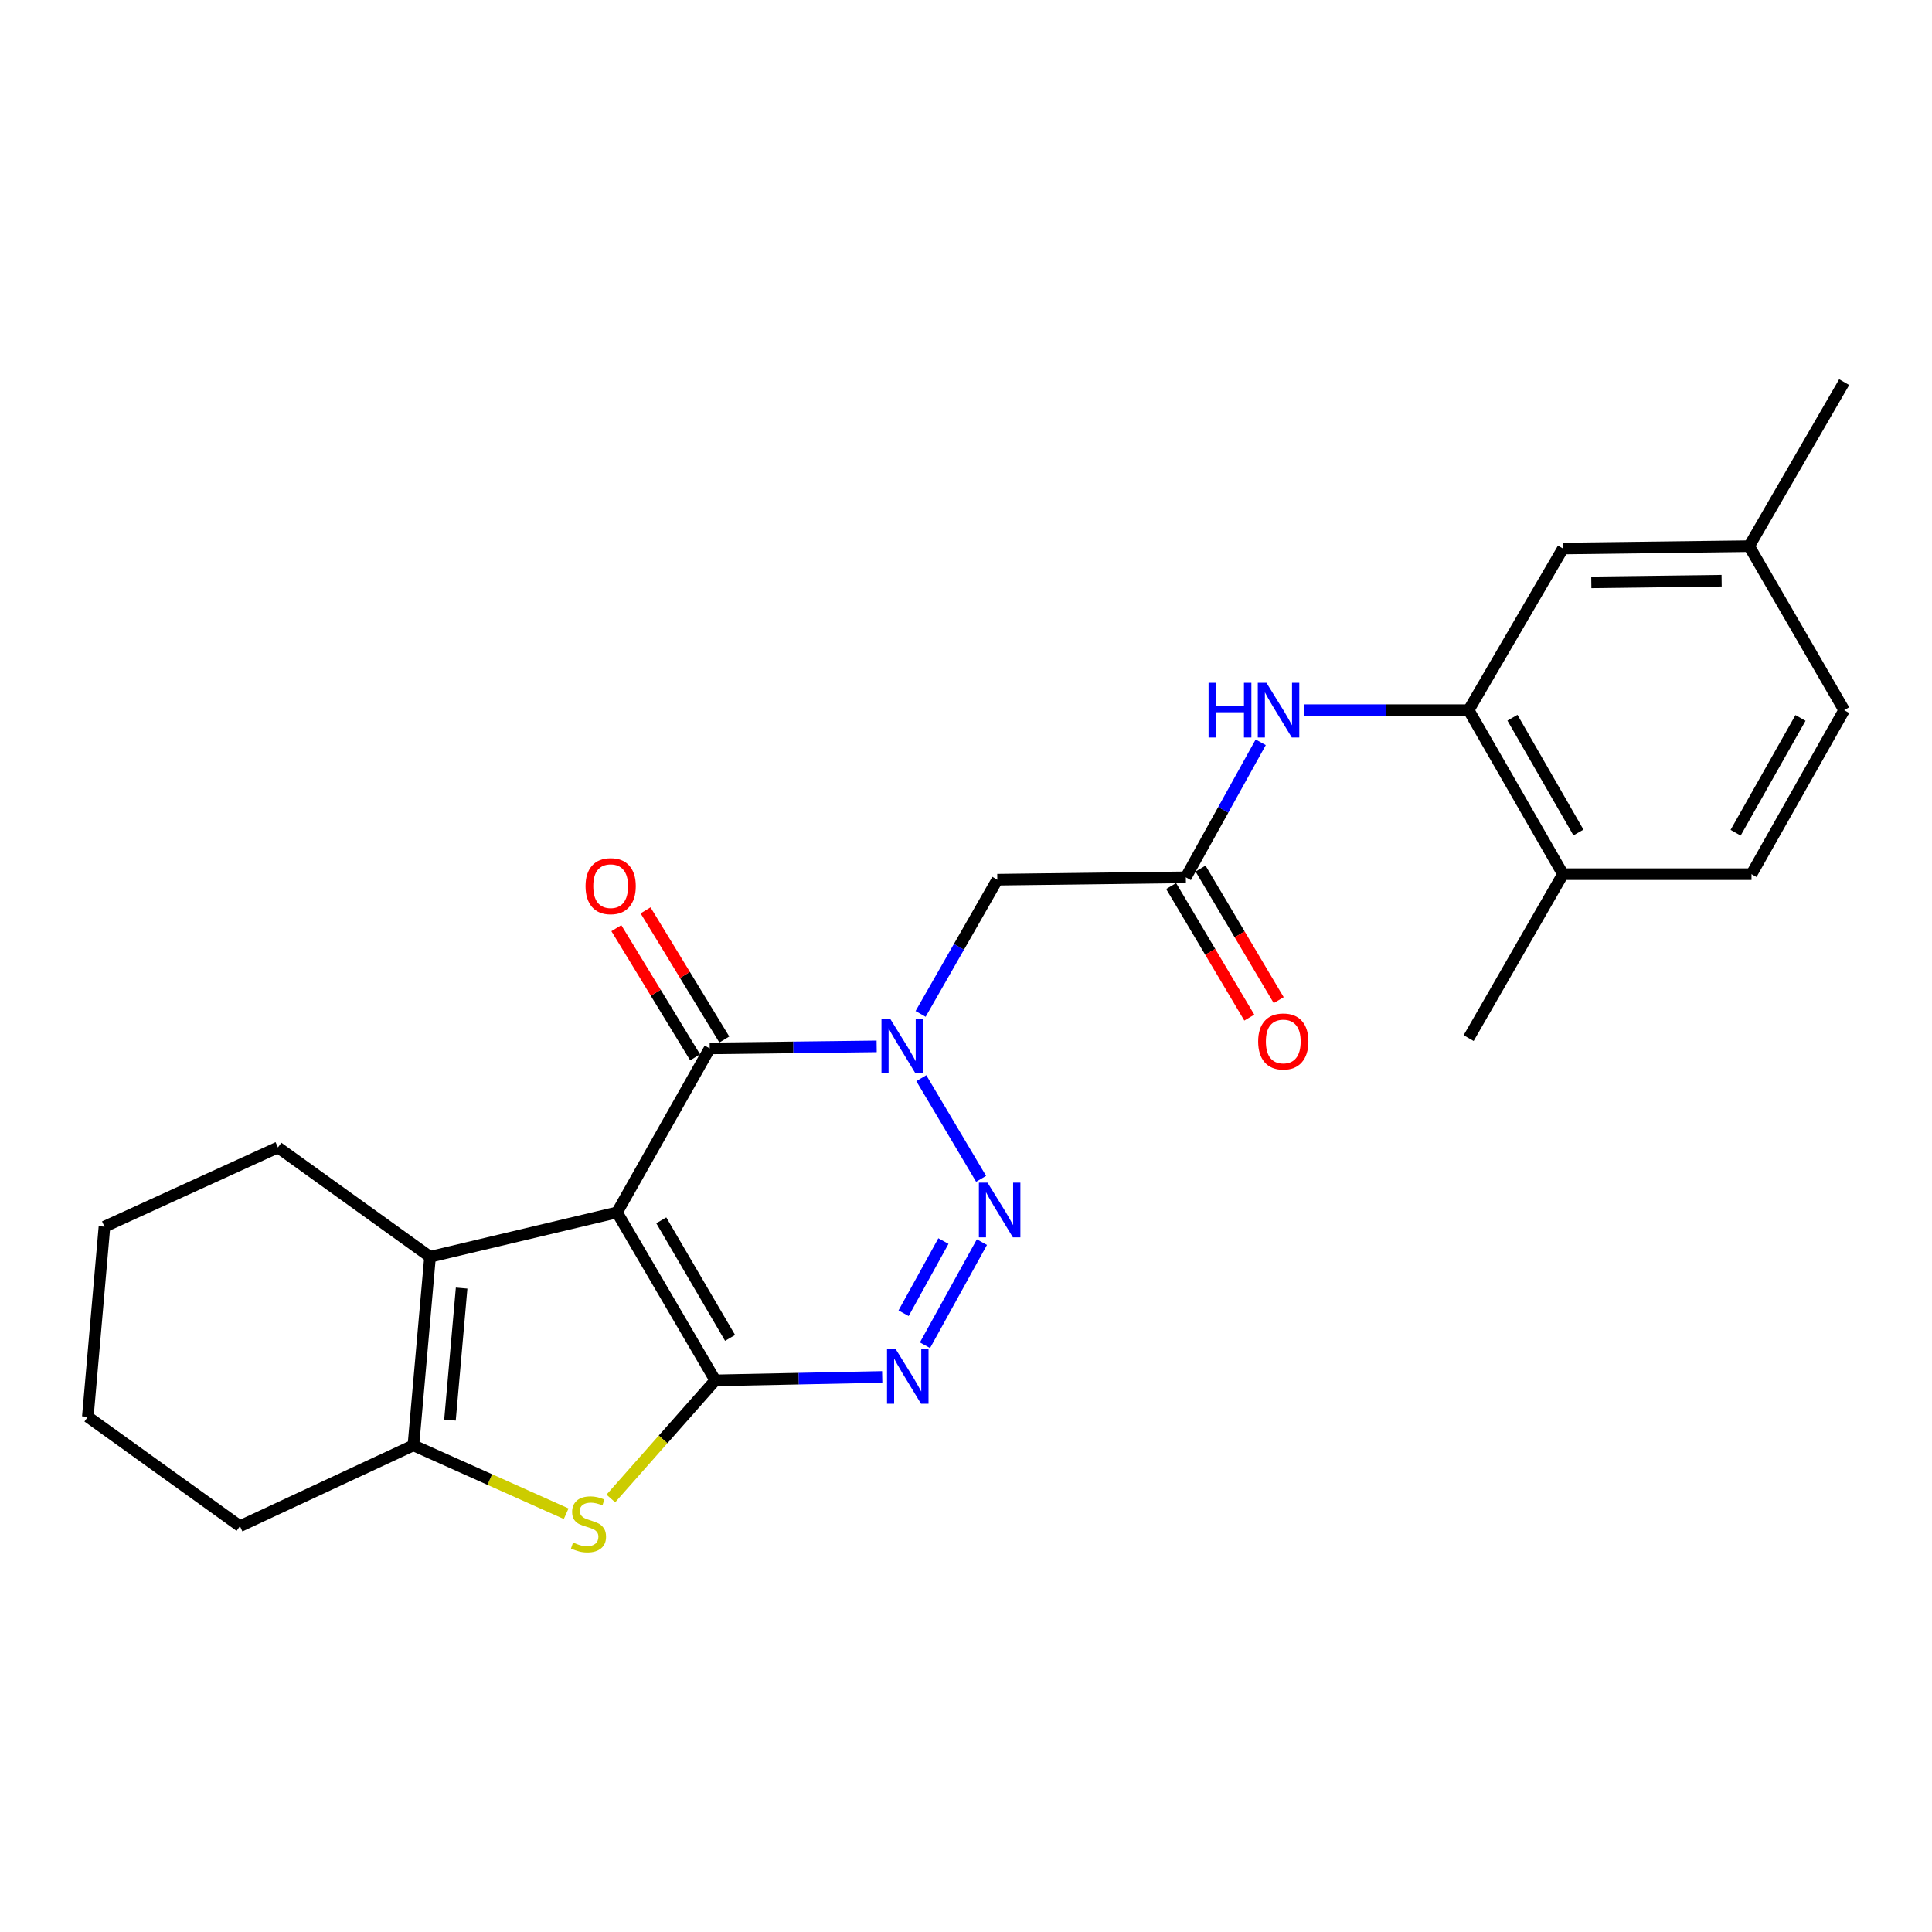 <?xml version='1.0' encoding='iso-8859-1'?>
<svg version='1.1' baseProfile='full'
              xmlns='http://www.w3.org/2000/svg'
                      xmlns:rdkit='http://www.rdkit.org/xml'
                      xmlns:xlink='http://www.w3.org/1999/xlink'
                  xml:space='preserve'
width='1000px' height='1000px' viewBox='0 0 1000 1000'>
<!-- END OF HEADER -->
<rect style='opacity:1.0;fill:#FFFFFF;stroke:none' width='1000' height='1000' x='0' y='0'> </rect>
<path class='bond-0' d='M 319.362,627.544 L 370.227,714.479' style='fill:none;fill-rule:evenodd;stroke:#000000;stroke-width:6px;stroke-linecap:butt;stroke-linejoin:miter;stroke-opacity:1' />
<path class='bond-0' d='M 342.274,631.643 L 377.879,692.498' style='fill:none;fill-rule:evenodd;stroke:#000000;stroke-width:6px;stroke-linecap:butt;stroke-linejoin:miter;stroke-opacity:1' />
<path class='bond-4' d='M 319.362,627.544 L 367.345,542.655' style='fill:none;fill-rule:evenodd;stroke:#000000;stroke-width:6px;stroke-linecap:butt;stroke-linejoin:miter;stroke-opacity:1' />
<path class='bond-6' d='M 319.362,627.544 L 222.591,650.512' style='fill:none;fill-rule:evenodd;stroke:#000000;stroke-width:6px;stroke-linecap:butt;stroke-linejoin:miter;stroke-opacity:1' />
<path class='bond-3' d='M 370.227,714.479 L 413.428,713.592' style='fill:none;fill-rule:evenodd;stroke:#000000;stroke-width:6px;stroke-linecap:butt;stroke-linejoin:miter;stroke-opacity:1' />
<path class='bond-3' d='M 413.428,713.592 L 456.63,712.705' style='fill:none;fill-rule:evenodd;stroke:#0000FF;stroke-width:6px;stroke-linecap:butt;stroke-linejoin:miter;stroke-opacity:1' />
<path class='bond-5' d='M 370.227,714.479 L 343.195,745.044' style='fill:none;fill-rule:evenodd;stroke:#000000;stroke-width:6px;stroke-linecap:butt;stroke-linejoin:miter;stroke-opacity:1' />
<path class='bond-5' d='M 343.195,745.044 L 316.164,775.609' style='fill:none;fill-rule:evenodd;stroke:#CCCC00;stroke-width:6px;stroke-linecap:butt;stroke-linejoin:miter;stroke-opacity:1' />
<path class='bond-1' d='M 453.757,541.597 L 410.551,542.126' style='fill:none;fill-rule:evenodd;stroke:#0000FF;stroke-width:6px;stroke-linecap:butt;stroke-linejoin:miter;stroke-opacity:1' />
<path class='bond-1' d='M 410.551,542.126 L 367.345,542.655' style='fill:none;fill-rule:evenodd;stroke:#000000;stroke-width:6px;stroke-linecap:butt;stroke-linejoin:miter;stroke-opacity:1' />
<path class='bond-2' d='M 476.868,558.063 L 507.819,610.16' style='fill:none;fill-rule:evenodd;stroke:#0000FF;stroke-width:6px;stroke-linecap:butt;stroke-linejoin:miter;stroke-opacity:1' />
<path class='bond-8' d='M 476.5,524.796 L 496.355,490.061' style='fill:none;fill-rule:evenodd;stroke:#0000FF;stroke-width:6px;stroke-linecap:butt;stroke-linejoin:miter;stroke-opacity:1' />
<path class='bond-8' d='M 496.355,490.061 L 516.211,455.326' style='fill:none;fill-rule:evenodd;stroke:#000000;stroke-width:6px;stroke-linecap:butt;stroke-linejoin:miter;stroke-opacity:1' />
<path class='bond-26' d='M 508.235,642.924 L 478.774,696.288' style='fill:none;fill-rule:evenodd;stroke:#0000FF;stroke-width:6px;stroke-linecap:butt;stroke-linejoin:miter;stroke-opacity:1' />
<path class='bond-26' d='M 488.316,642.371 L 467.693,679.726' style='fill:none;fill-rule:evenodd;stroke:#0000FF;stroke-width:6px;stroke-linecap:butt;stroke-linejoin:miter;stroke-opacity:1' />
<path class='bond-12' d='M 374.903,538.045 L 354.52,504.625' style='fill:none;fill-rule:evenodd;stroke:#000000;stroke-width:6px;stroke-linecap:butt;stroke-linejoin:miter;stroke-opacity:1' />
<path class='bond-12' d='M 354.52,504.625 L 334.138,471.204' style='fill:none;fill-rule:evenodd;stroke:#FF0000;stroke-width:6px;stroke-linecap:butt;stroke-linejoin:miter;stroke-opacity:1' />
<path class='bond-12' d='M 359.787,547.265 L 339.404,513.844' style='fill:none;fill-rule:evenodd;stroke:#000000;stroke-width:6px;stroke-linecap:butt;stroke-linejoin:miter;stroke-opacity:1' />
<path class='bond-12' d='M 339.404,513.844 L 319.022,480.423' style='fill:none;fill-rule:evenodd;stroke:#FF0000;stroke-width:6px;stroke-linecap:butt;stroke-linejoin:miter;stroke-opacity:1' />
<path class='bond-25' d='M 293.045,783.501 L 253.509,765.806' style='fill:none;fill-rule:evenodd;stroke:#CCCC00;stroke-width:6px;stroke-linecap:butt;stroke-linejoin:miter;stroke-opacity:1' />
<path class='bond-25' d='M 253.509,765.806 L 213.974,748.11' style='fill:none;fill-rule:evenodd;stroke:#000000;stroke-width:6px;stroke-linecap:butt;stroke-linejoin:miter;stroke-opacity:1' />
<path class='bond-7' d='M 222.591,650.512 L 213.974,748.11' style='fill:none;fill-rule:evenodd;stroke:#000000;stroke-width:6px;stroke-linecap:butt;stroke-linejoin:miter;stroke-opacity:1' />
<path class='bond-7' d='M 238.935,666.709 L 232.903,735.028' style='fill:none;fill-rule:evenodd;stroke:#000000;stroke-width:6px;stroke-linecap:butt;stroke-linejoin:miter;stroke-opacity:1' />
<path class='bond-18' d='M 222.591,650.512 L 143.869,593.913' style='fill:none;fill-rule:evenodd;stroke:#000000;stroke-width:6px;stroke-linecap:butt;stroke-linejoin:miter;stroke-opacity:1' />
<path class='bond-20' d='M 213.974,748.11 L 124.196,789.935' style='fill:none;fill-rule:evenodd;stroke:#000000;stroke-width:6px;stroke-linecap:butt;stroke-linejoin:miter;stroke-opacity:1' />
<path class='bond-9' d='M 516.211,455.326 L 613.789,454.097' style='fill:none;fill-rule:evenodd;stroke:#000000;stroke-width:6px;stroke-linecap:butt;stroke-linejoin:miter;stroke-opacity:1' />
<path class='bond-11' d='M 613.789,454.097 L 633.168,419.153' style='fill:none;fill-rule:evenodd;stroke:#000000;stroke-width:6px;stroke-linecap:butt;stroke-linejoin:miter;stroke-opacity:1' />
<path class='bond-11' d='M 633.168,419.153 L 652.547,384.208' style='fill:none;fill-rule:evenodd;stroke:#0000FF;stroke-width:6px;stroke-linecap:butt;stroke-linejoin:miter;stroke-opacity:1' />
<path class='bond-15' d='M 606.178,458.619 L 626.406,492.664' style='fill:none;fill-rule:evenodd;stroke:#000000;stroke-width:6px;stroke-linecap:butt;stroke-linejoin:miter;stroke-opacity:1' />
<path class='bond-15' d='M 626.406,492.664 L 646.635,526.71' style='fill:none;fill-rule:evenodd;stroke:#FF0000;stroke-width:6px;stroke-linecap:butt;stroke-linejoin:miter;stroke-opacity:1' />
<path class='bond-15' d='M 621.4,449.575 L 641.628,483.62' style='fill:none;fill-rule:evenodd;stroke:#000000;stroke-width:6px;stroke-linecap:butt;stroke-linejoin:miter;stroke-opacity:1' />
<path class='bond-15' d='M 641.628,483.62 L 661.857,517.666' style='fill:none;fill-rule:evenodd;stroke:#FF0000;stroke-width:6px;stroke-linecap:butt;stroke-linejoin:miter;stroke-opacity:1' />
<path class='bond-10' d='M 760.166,367.575 L 717.569,367.575' style='fill:none;fill-rule:evenodd;stroke:#000000;stroke-width:6px;stroke-linecap:butt;stroke-linejoin:miter;stroke-opacity:1' />
<path class='bond-10' d='M 717.569,367.575 L 674.971,367.575' style='fill:none;fill-rule:evenodd;stroke:#0000FF;stroke-width:6px;stroke-linecap:butt;stroke-linejoin:miter;stroke-opacity:1' />
<path class='bond-13' d='M 760.166,367.575 L 808.975,452.464' style='fill:none;fill-rule:evenodd;stroke:#000000;stroke-width:6px;stroke-linecap:butt;stroke-linejoin:miter;stroke-opacity:1' />
<path class='bond-13' d='M 782.837,371.483 L 817.003,430.905' style='fill:none;fill-rule:evenodd;stroke:#000000;stroke-width:6px;stroke-linecap:butt;stroke-linejoin:miter;stroke-opacity:1' />
<path class='bond-14' d='M 760.166,367.575 L 808.975,283.905' style='fill:none;fill-rule:evenodd;stroke:#000000;stroke-width:6px;stroke-linecap:butt;stroke-linejoin:miter;stroke-opacity:1' />
<path class='bond-16' d='M 808.975,452.464 L 906.573,452.464' style='fill:none;fill-rule:evenodd;stroke:#000000;stroke-width:6px;stroke-linecap:butt;stroke-linejoin:miter;stroke-opacity:1' />
<path class='bond-21' d='M 808.975,452.464 L 760.166,537.314' style='fill:none;fill-rule:evenodd;stroke:#000000;stroke-width:6px;stroke-linecap:butt;stroke-linejoin:miter;stroke-opacity:1' />
<path class='bond-17' d='M 808.975,283.905 L 905.343,282.686' style='fill:none;fill-rule:evenodd;stroke:#000000;stroke-width:6px;stroke-linecap:butt;stroke-linejoin:miter;stroke-opacity:1' />
<path class='bond-17' d='M 823.654,301.427 L 891.112,300.573' style='fill:none;fill-rule:evenodd;stroke:#000000;stroke-width:6px;stroke-linecap:butt;stroke-linejoin:miter;stroke-opacity:1' />
<path class='bond-28' d='M 906.573,452.464 L 954.545,367.575' style='fill:none;fill-rule:evenodd;stroke:#000000;stroke-width:6px;stroke-linecap:butt;stroke-linejoin:miter;stroke-opacity:1' />
<path class='bond-28' d='M 898.354,431.02 L 931.935,371.597' style='fill:none;fill-rule:evenodd;stroke:#000000;stroke-width:6px;stroke-linecap:butt;stroke-linejoin:miter;stroke-opacity:1' />
<path class='bond-19' d='M 905.343,282.686 L 954.545,367.575' style='fill:none;fill-rule:evenodd;stroke:#000000;stroke-width:6px;stroke-linecap:butt;stroke-linejoin:miter;stroke-opacity:1' />
<path class='bond-22' d='M 905.343,282.686 L 954.545,197.797' style='fill:none;fill-rule:evenodd;stroke:#000000;stroke-width:6px;stroke-linecap:butt;stroke-linejoin:miter;stroke-opacity:1' />
<path class='bond-23' d='M 143.869,593.913 L 54.062,634.922' style='fill:none;fill-rule:evenodd;stroke:#000000;stroke-width:6px;stroke-linecap:butt;stroke-linejoin:miter;stroke-opacity:1' />
<path class='bond-27' d='M 124.196,789.935 L 45.455,733.336' style='fill:none;fill-rule:evenodd;stroke:#000000;stroke-width:6px;stroke-linecap:butt;stroke-linejoin:miter;stroke-opacity:1' />
<path class='bond-24' d='M 54.062,634.922 L 45.455,733.336' style='fill:none;fill-rule:evenodd;stroke:#000000;stroke-width:6px;stroke-linecap:butt;stroke-linejoin:miter;stroke-opacity:1' />
<path  class='atom-2' d='M 460.729 527.275
L 470.009 542.275
Q 470.929 543.755, 472.409 546.435
Q 473.889 549.115, 473.969 549.275
L 473.969 527.275
L 477.729 527.275
L 477.729 555.595
L 473.849 555.595
L 463.889 539.195
Q 462.729 537.275, 461.489 535.075
Q 460.289 532.875, 459.929 532.195
L 459.929 555.595
L 456.249 555.595
L 456.249 527.275
L 460.729 527.275
' fill='#0000FF'/>
<path  class='atom-3' d='M 511.151 612.145
L 520.431 627.145
Q 521.351 628.625, 522.831 631.305
Q 524.311 633.985, 524.391 634.145
L 524.391 612.145
L 528.151 612.145
L 528.151 640.465
L 524.271 640.465
L 514.311 624.065
Q 513.151 622.145, 511.911 619.945
Q 510.711 617.745, 510.351 617.065
L 510.351 640.465
L 506.671 640.465
L 506.671 612.145
L 511.151 612.145
' fill='#0000FF'/>
<path  class='atom-4' d='M 463.601 698.273
L 472.881 713.273
Q 473.801 714.753, 475.281 717.433
Q 476.761 720.113, 476.841 720.273
L 476.841 698.273
L 480.601 698.273
L 480.601 726.593
L 476.721 726.593
L 466.761 710.193
Q 465.601 708.273, 464.361 706.073
Q 463.161 703.873, 462.801 703.193
L 462.801 726.593
L 459.121 726.593
L 459.121 698.273
L 463.601 698.273
' fill='#0000FF'/>
<path  class='atom-6' d='M 296.607 798.396
Q 296.927 798.516, 298.247 799.076
Q 299.567 799.636, 301.007 799.996
Q 302.487 800.316, 303.927 800.316
Q 306.607 800.316, 308.167 799.036
Q 309.727 797.716, 309.727 795.436
Q 309.727 793.876, 308.927 792.916
Q 308.167 791.956, 306.967 791.436
Q 305.767 790.916, 303.767 790.316
Q 301.247 789.556, 299.727 788.836
Q 298.247 788.116, 297.167 786.596
Q 296.127 785.076, 296.127 782.516
Q 296.127 778.956, 298.527 776.756
Q 300.967 774.556, 305.767 774.556
Q 309.047 774.556, 312.767 776.116
L 311.847 779.196
Q 308.447 777.796, 305.887 777.796
Q 303.127 777.796, 301.607 778.956
Q 300.087 780.076, 300.127 782.036
Q 300.127 783.556, 300.887 784.476
Q 301.687 785.396, 302.807 785.916
Q 303.967 786.436, 305.887 787.036
Q 308.447 787.836, 309.967 788.636
Q 311.487 789.436, 312.567 791.076
Q 313.687 792.676, 313.687 795.436
Q 313.687 799.356, 311.047 801.476
Q 308.447 803.556, 304.087 803.556
Q 301.567 803.556, 299.647 802.996
Q 297.767 802.476, 295.527 801.556
L 296.607 798.396
' fill='#CCCC00'/>
<path  class='atom-12' d='M 625.551 353.415
L 629.391 353.415
L 629.391 365.455
L 643.871 365.455
L 643.871 353.415
L 647.711 353.415
L 647.711 381.735
L 643.871 381.735
L 643.871 368.655
L 629.391 368.655
L 629.391 381.735
L 625.551 381.735
L 625.551 353.415
' fill='#0000FF'/>
<path  class='atom-12' d='M 655.511 353.415
L 664.791 368.415
Q 665.711 369.895, 667.191 372.575
Q 668.671 375.255, 668.751 375.415
L 668.751 353.415
L 672.511 353.415
L 672.511 381.735
L 668.631 381.735
L 658.671 365.335
Q 657.511 363.415, 656.271 361.215
Q 655.071 359.015, 654.711 358.335
L 654.711 381.735
L 651.031 381.735
L 651.031 353.415
L 655.511 353.415
' fill='#0000FF'/>
<path  class='atom-13' d='M 303.077 458.672
Q 303.077 451.872, 306.437 448.072
Q 309.797 444.272, 316.077 444.272
Q 322.357 444.272, 325.717 448.072
Q 329.077 451.872, 329.077 458.672
Q 329.077 465.552, 325.677 469.472
Q 322.277 473.352, 316.077 473.352
Q 309.837 473.352, 306.437 469.472
Q 303.077 465.592, 303.077 458.672
M 316.077 470.152
Q 320.397 470.152, 322.717 467.272
Q 325.077 464.352, 325.077 458.672
Q 325.077 453.112, 322.717 450.312
Q 320.397 447.472, 316.077 447.472
Q 311.757 447.472, 309.397 450.272
Q 307.077 453.072, 307.077 458.672
Q 307.077 464.392, 309.397 467.272
Q 311.757 470.152, 316.077 470.152
' fill='#FF0000'/>
<path  class='atom-16' d='M 651.221 539.056
Q 651.221 532.256, 654.581 528.456
Q 657.941 524.656, 664.221 524.656
Q 670.501 524.656, 673.861 528.456
Q 677.221 532.256, 677.221 539.056
Q 677.221 545.936, 673.821 549.856
Q 670.421 553.736, 664.221 553.736
Q 657.981 553.736, 654.581 549.856
Q 651.221 545.976, 651.221 539.056
M 664.221 550.536
Q 668.541 550.536, 670.861 547.656
Q 673.221 544.736, 673.221 539.056
Q 673.221 533.496, 670.861 530.696
Q 668.541 527.856, 664.221 527.856
Q 659.901 527.856, 657.541 530.656
Q 655.221 533.456, 655.221 539.056
Q 655.221 544.776, 657.541 547.656
Q 659.901 550.536, 664.221 550.536
' fill='#FF0000'/>
</svg>
